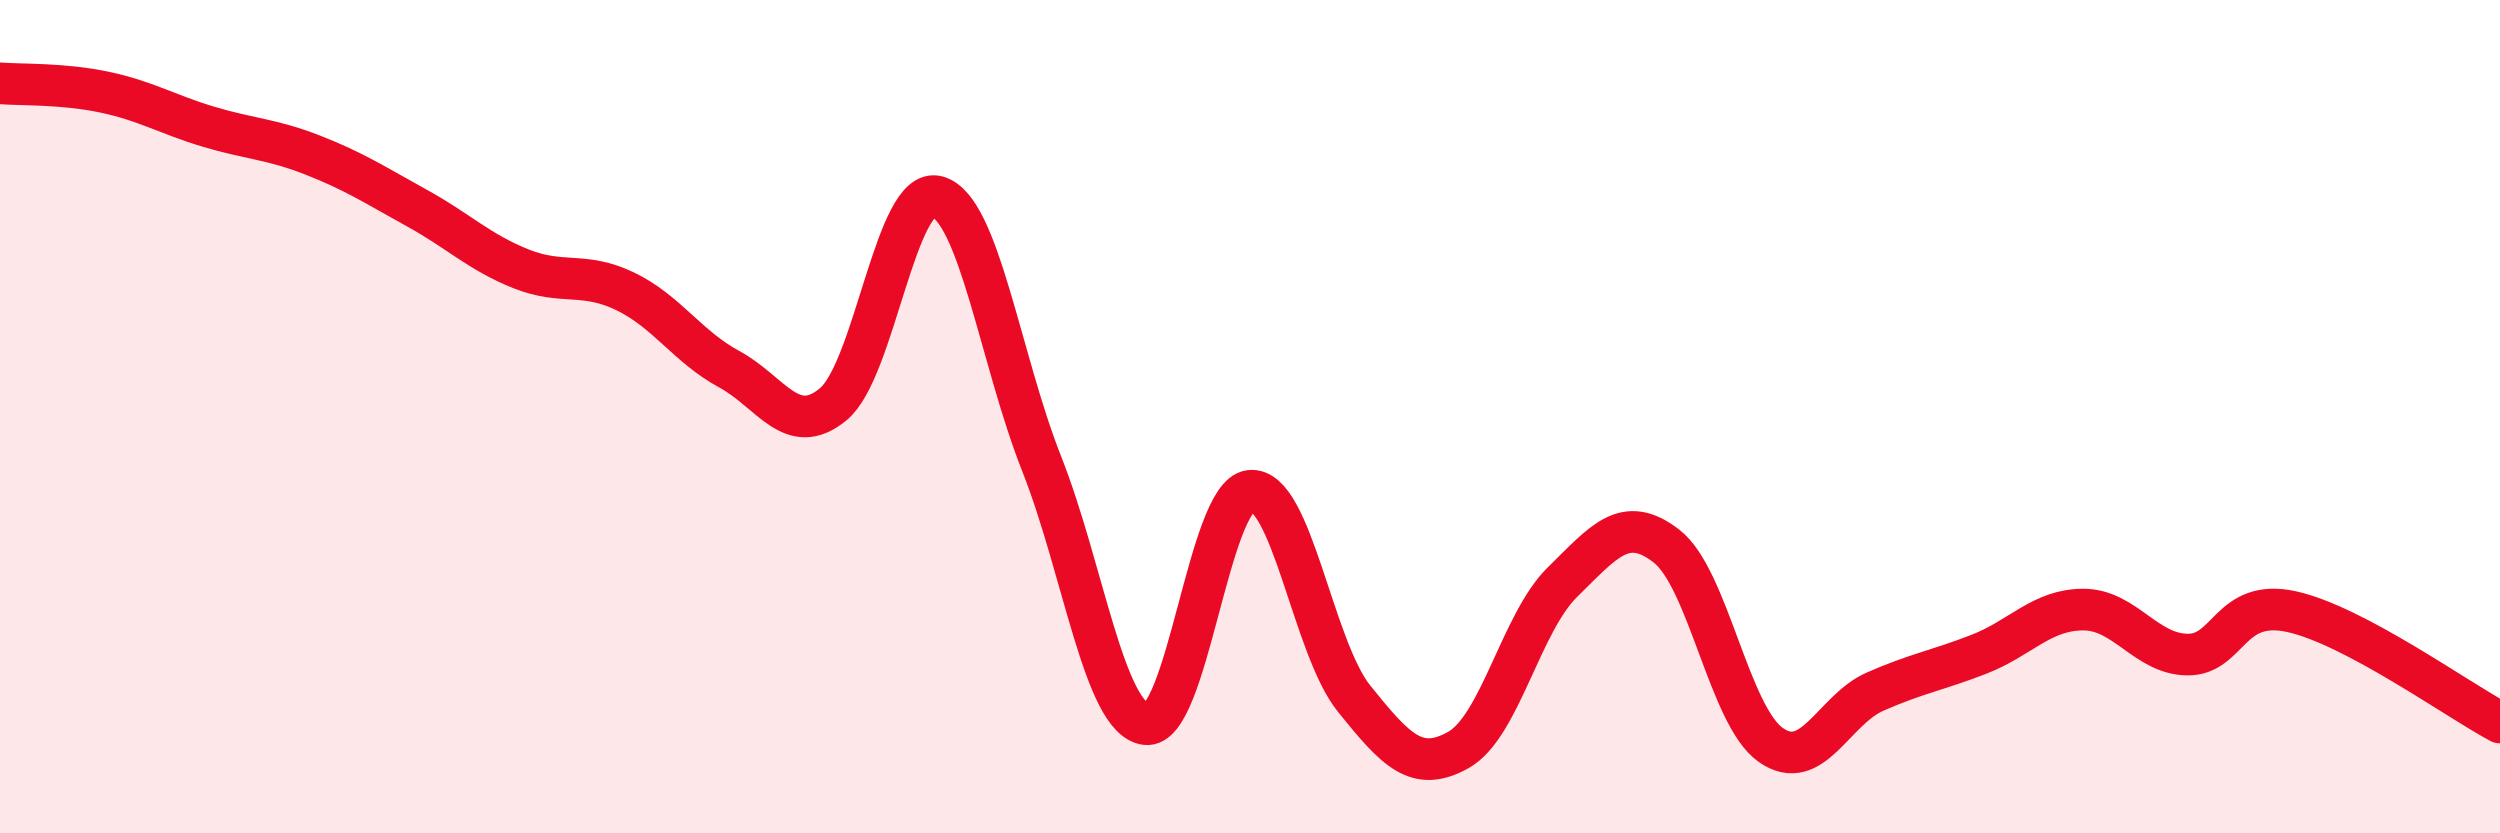 
    <svg width="60" height="20" viewBox="0 0 60 20" xmlns="http://www.w3.org/2000/svg">
      <path
        d="M 0,2 C 0.5,2.04 1.5,2 2.5,2.21 C 3.5,2.42 4,2.74 5,3.04 C 6,3.34 6.5,3.33 7.5,3.72 C 8.5,4.11 9,4.44 10,4.99 C 11,5.54 11.5,6.05 12.5,6.45 C 13.5,6.85 14,6.51 15,6.99 C 16,7.47 16.5,8.32 17.5,8.86 C 18.5,9.4 19,10.53 20,9.7 C 21,8.87 21.5,4.43 22.5,4.72 C 23.5,5.01 24,8.6 25,11.13 C 26,13.66 26.5,17.25 27.5,17.38 C 28.5,17.51 29,11.9 30,11.78 C 31,11.66 31.5,15.53 32.5,16.77 C 33.5,18.01 34,18.56 35,18 C 36,17.44 36.5,14.95 37.5,13.97 C 38.5,12.99 39,12.33 40,13.11 C 41,13.89 41.5,17.18 42.5,17.88 C 43.5,18.58 44,17.04 45,16.6 C 46,16.16 46.5,16.09 47.5,15.7 C 48.5,15.31 49,14.63 50,14.63 C 51,14.63 51.5,15.7 52.5,15.71 C 53.5,15.72 53.5,14.35 55,14.68 C 56.5,15.01 59,16.81 60,17.34L60 20L0 20Z"
        fill="#EB0A25"
        opacity="0.1"
        stroke-linecap="round"
        stroke-linejoin="round"
      />
      <path
        d="M 0,2 C 0.5,2.04 1.5,2 2.5,2.21 C 3.5,2.42 4,2.74 5,3.04 C 6,3.34 6.5,3.33 7.5,3.72 C 8.5,4.11 9,4.44 10,4.99 C 11,5.54 11.5,6.05 12.5,6.45 C 13.5,6.85 14,6.51 15,6.99 C 16,7.47 16.5,8.32 17.5,8.86 C 18.5,9.4 19,10.53 20,9.7 C 21,8.87 21.5,4.43 22.5,4.72 C 23.5,5.01 24,8.6 25,11.13 C 26,13.66 26.5,17.25 27.5,17.38 C 28.5,17.51 29,11.9 30,11.78 C 31,11.66 31.5,15.53 32.5,16.77 C 33.5,18.01 34,18.56 35,18 C 36,17.44 36.5,14.95 37.5,13.97 C 38.5,12.99 39,12.33 40,13.11 C 41,13.89 41.5,17.18 42.5,17.88 C 43.5,18.58 44,17.04 45,16.6 C 46,16.16 46.5,16.09 47.5,15.7 C 48.5,15.31 49,14.63 50,14.63 C 51,14.63 51.5,15.7 52.5,15.71 C 53.5,15.72 53.5,14.35 55,14.68 C 56.5,15.01 59,16.81 60,17.34"
        stroke="#EB0A25"
        stroke-width="1"
        fill="none"
        stroke-linecap="round"
        stroke-linejoin="round"
      />
    </svg>
  